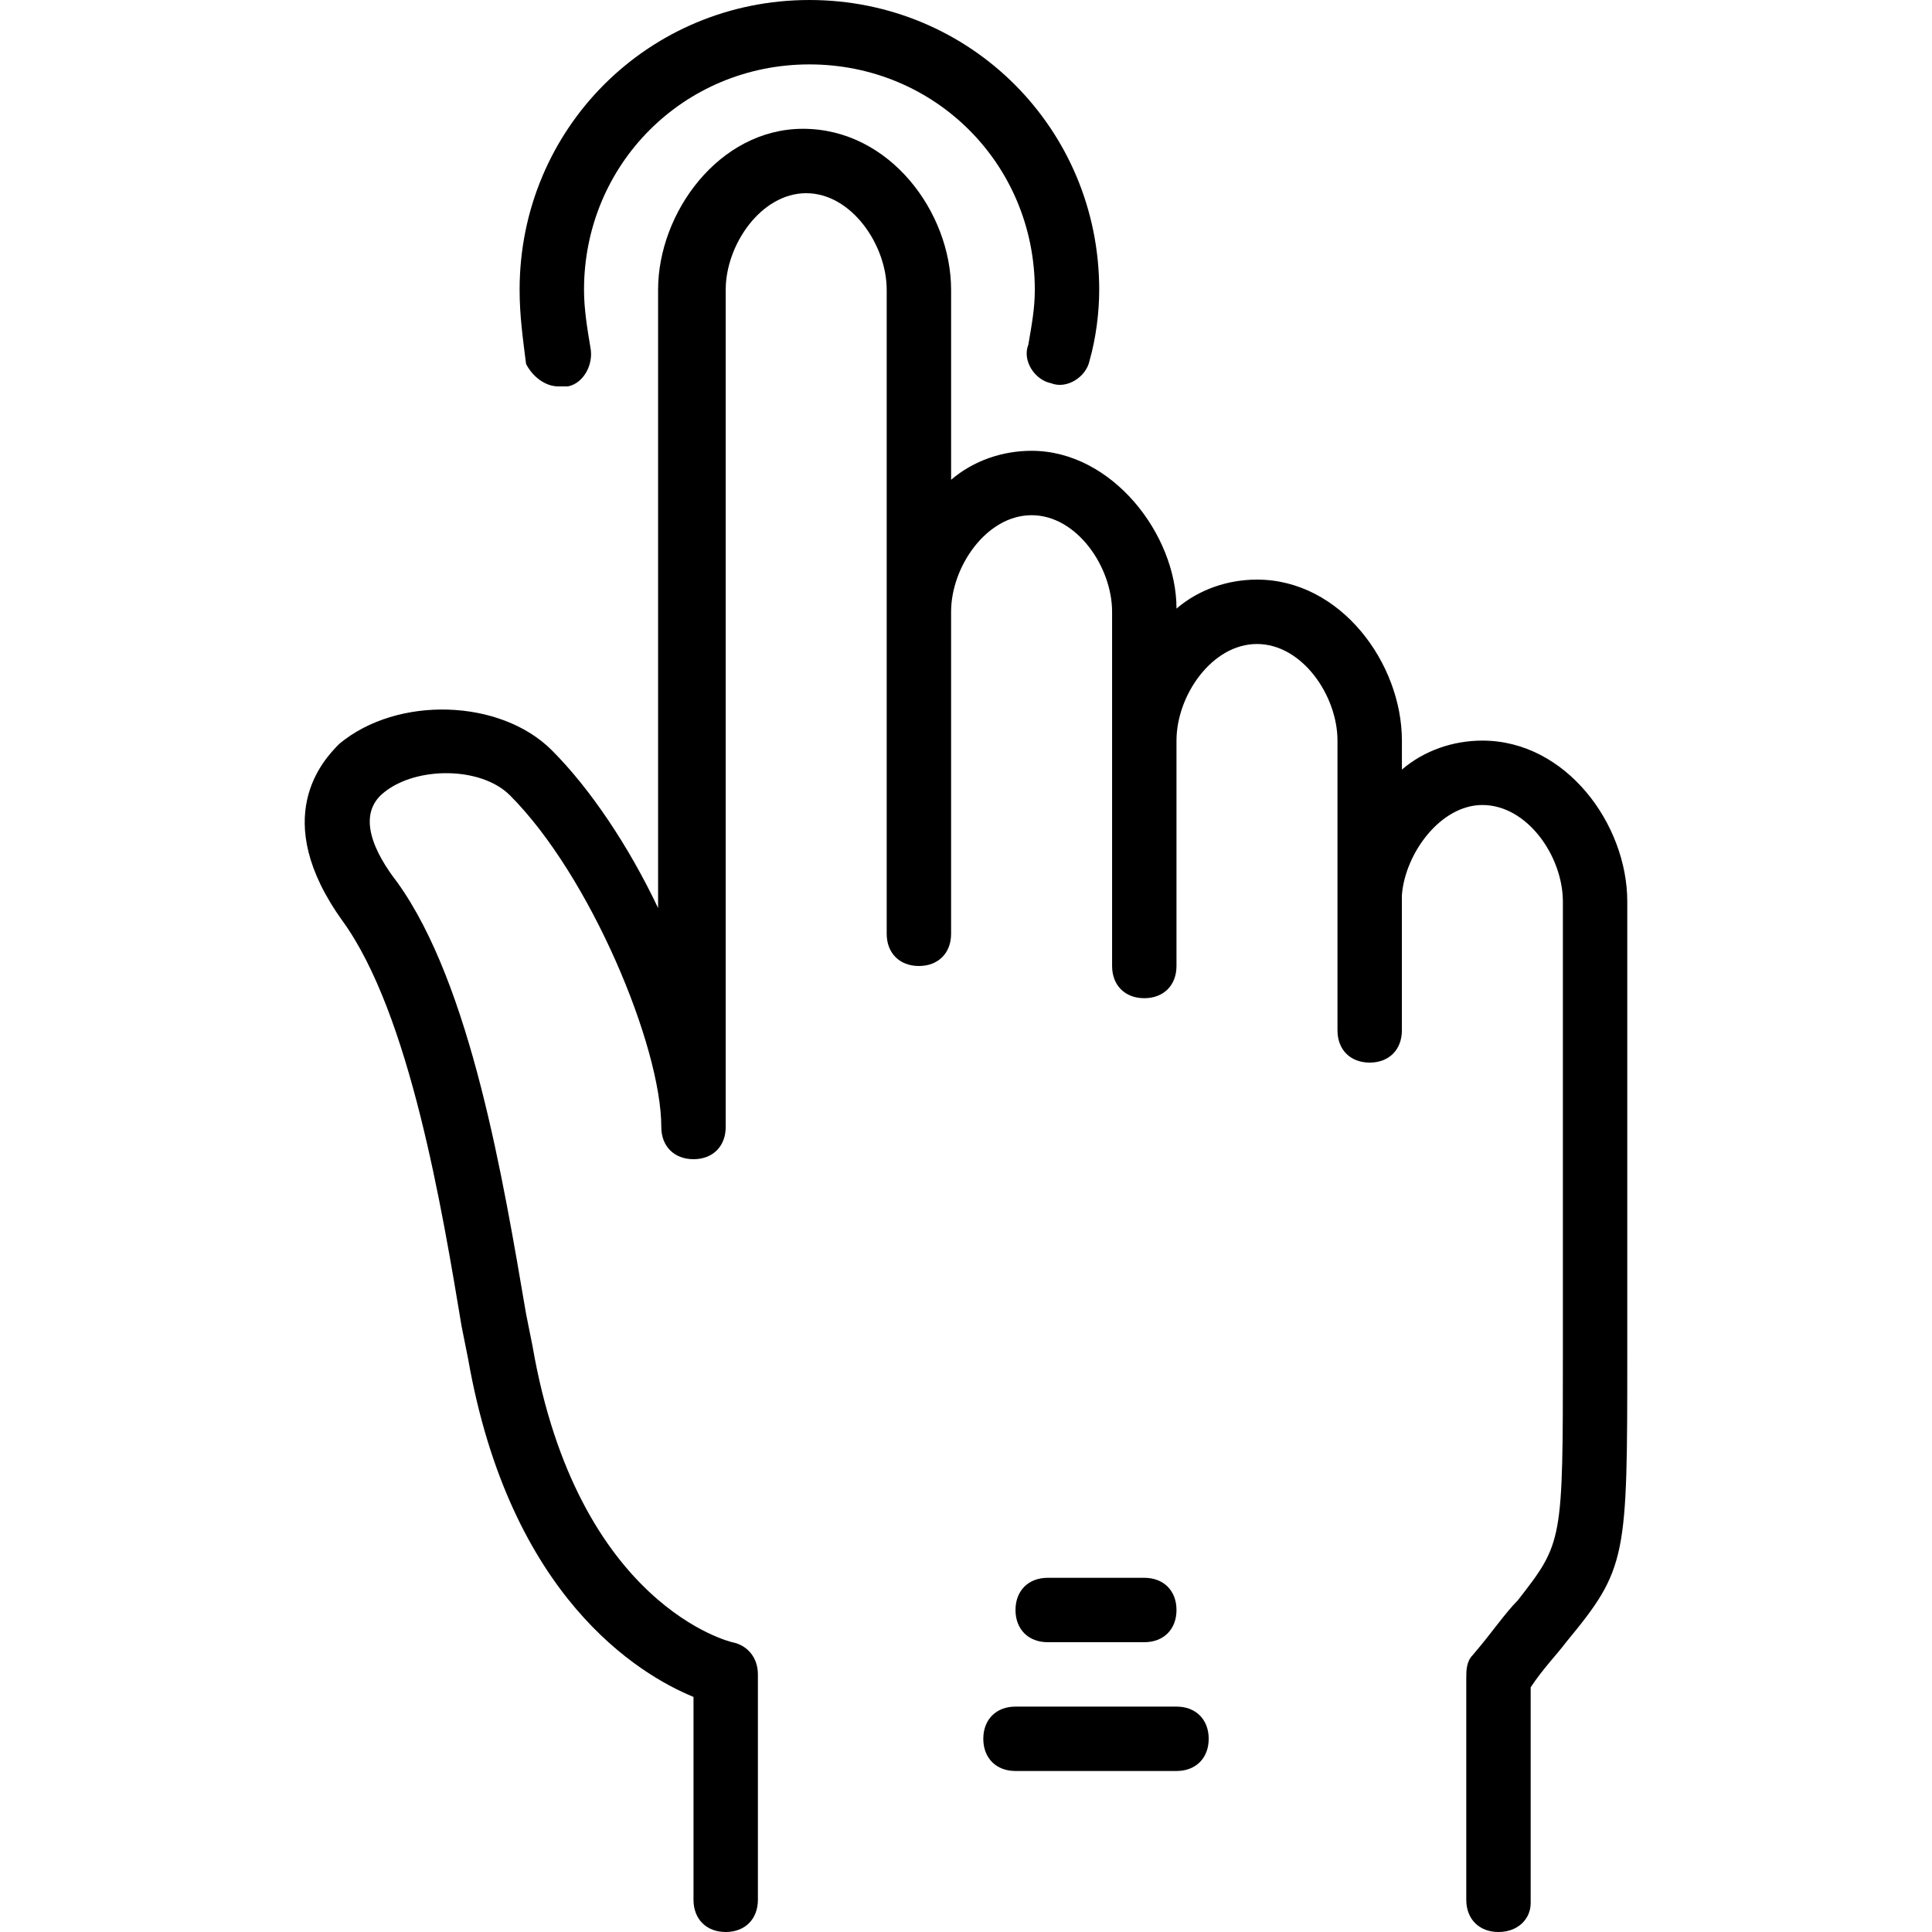 <?xml version="1.0" encoding="iso-8859-1"?>
<!-- Generator: Adobe Illustrator 19.0.0, SVG Export Plug-In . SVG Version: 6.00 Build 0)  -->
<svg version="1.1" id="Layer_1" xmlns="http://www.w3.org/2000/svg" xmlns:xlink="http://www.w3.org/1999/xlink" x="0px" y="0px"
	 viewBox="0 0 512 512" style="enable-background:new 0 0 512 512;" xml:space="preserve">
<g transform="translate(1 1)">
	<g>
		<g>
			<path d="M391.852,195.267c-7.68,0-15.36,2.56-21.333,7.68v-7.68c0-20.48-16.213-42.667-38.4-42.667
				c-7.68,0-15.36,2.56-21.333,7.68c0-19.627-17.067-41.813-38.4-41.813c-7.68,0-15.36,2.56-21.333,7.68V75.8
				c0-20.48-16.213-42.667-39.253-42.667c-22.187,0-38.4,22.187-38.4,42.667v163.84c-7.68-16.213-17.92-31.573-28.16-41.813
				c-13.653-13.653-40.96-14.507-56.32-1.707c-4.267,4.267-18.773,19.627,0.853,46.933c17.92,24.747,26.453,76.8,31.573,107.52
				l1.707,8.533c11.093,63.147,45.227,83.627,59.733,89.6v53.76c0,5.12,3.413,8.533,8.533,8.533s8.533-3.413,8.533-8.533v-59.733
				c0-4.267-2.56-7.68-6.827-8.533c0,0-40.96-9.387-52.907-78.507l-1.707-8.533c-5.973-34.987-14.507-87.04-34.133-114.347
				c-5.973-7.68-11.093-17.92-3.413-23.893c8.533-6.827,25.6-6.827,33.28,0.853c21.333,21.333,40.107,66.56,40.107,87.893
				c0,5.12,3.413,8.533,8.533,8.533s8.533-3.413,8.533-8.533V75.8c0-11.947,9.387-25.6,21.333-25.6s21.333,13.653,21.333,25.6
				v170.667c0,5.12,3.413,8.533,8.533,8.533s8.533-3.413,8.533-8.533v-85.333c0-11.947,9.387-25.6,21.333-25.6
				s21.333,13.653,21.333,25.6V255c0,5.12,3.413,8.533,8.533,8.533s8.533-3.413,8.533-8.533v-59.733
				c0-11.947,9.387-25.6,21.333-25.6s21.333,13.653,21.333,25.6v40.96c0,0.853,0,0.853,0,1.707v34.133
				c0,5.12,3.413,8.533,8.533,8.533s8.533-3.413,8.533-8.533v-35.84c0.853-11.093,10.24-23.893,21.333-23.893
				c11.947,0,21.333,13.653,21.333,25.6V357.4c0,50.347,0,50.347-11.947,65.707c-3.413,3.413-6.827,8.533-11.947,14.507
				c-1.707,1.707-1.707,4.267-1.707,5.973v58.88c0,5.12,3.413,8.533,8.533,8.533s8.533-3.413,8.533-7.68v-57.173
				c3.413-5.12,6.827-8.533,9.387-11.947c16.213-19.627,16.213-22.187,16.213-76.8V237.933
				C430.252,217.453,414.038,195.267,391.852,195.267z"/>
			<path d="M146.945,101.4c0.853,0,1.707,0,2.56,0c4.267-0.853,6.827-5.973,5.973-10.24c-0.853-5.12-1.707-10.24-1.707-15.36
				c0-33.28,26.453-59.733,59.733-59.733c33.28,0,59.733,26.453,59.733,59.733c0,5.12-0.853,9.387-1.707,14.507
				c-1.707,4.267,1.707,9.387,5.973,10.24c4.267,1.707,9.387-1.707,10.24-5.973c1.707-5.973,2.56-12.8,2.56-18.773
				c0-42.667-34.133-76.8-76.8-76.8c-42.667,0-76.8,34.133-76.8,76.8c0,6.827,0.853,12.8,1.707,19.627
				C140.118,98.84,143.532,101.4,146.945,101.4z"/>
			<path d="M302.252,434.2c5.12,0,8.533-3.413,8.533-8.533s-3.413-8.533-8.533-8.533h-25.6c-5.12,0-8.533,3.413-8.533,8.533
				s3.413,8.533,8.533,8.533H302.252z"/>
			<path d="M310.785,451.267h-42.667c-5.12,0-8.533,3.413-8.533,8.533c0,5.12,3.413,8.533,8.533,8.533h42.667
				c5.12,0,8.533-3.413,8.533-8.533C319.318,454.68,315.905,451.267,310.785,451.267z"/>
		</g>
	</g>
</g>
<g>
</g>
<g>
</g>
<g>
</g>
<g>
</g>
<g>
</g>
<g>
</g>
<g>
</g>
<g>
</g>
<g>
</g>
<g>
</g>
<g>
</g>
<g>
</g>
<g>
</g>
<g>
</g>
<g>
</g>
</svg>

